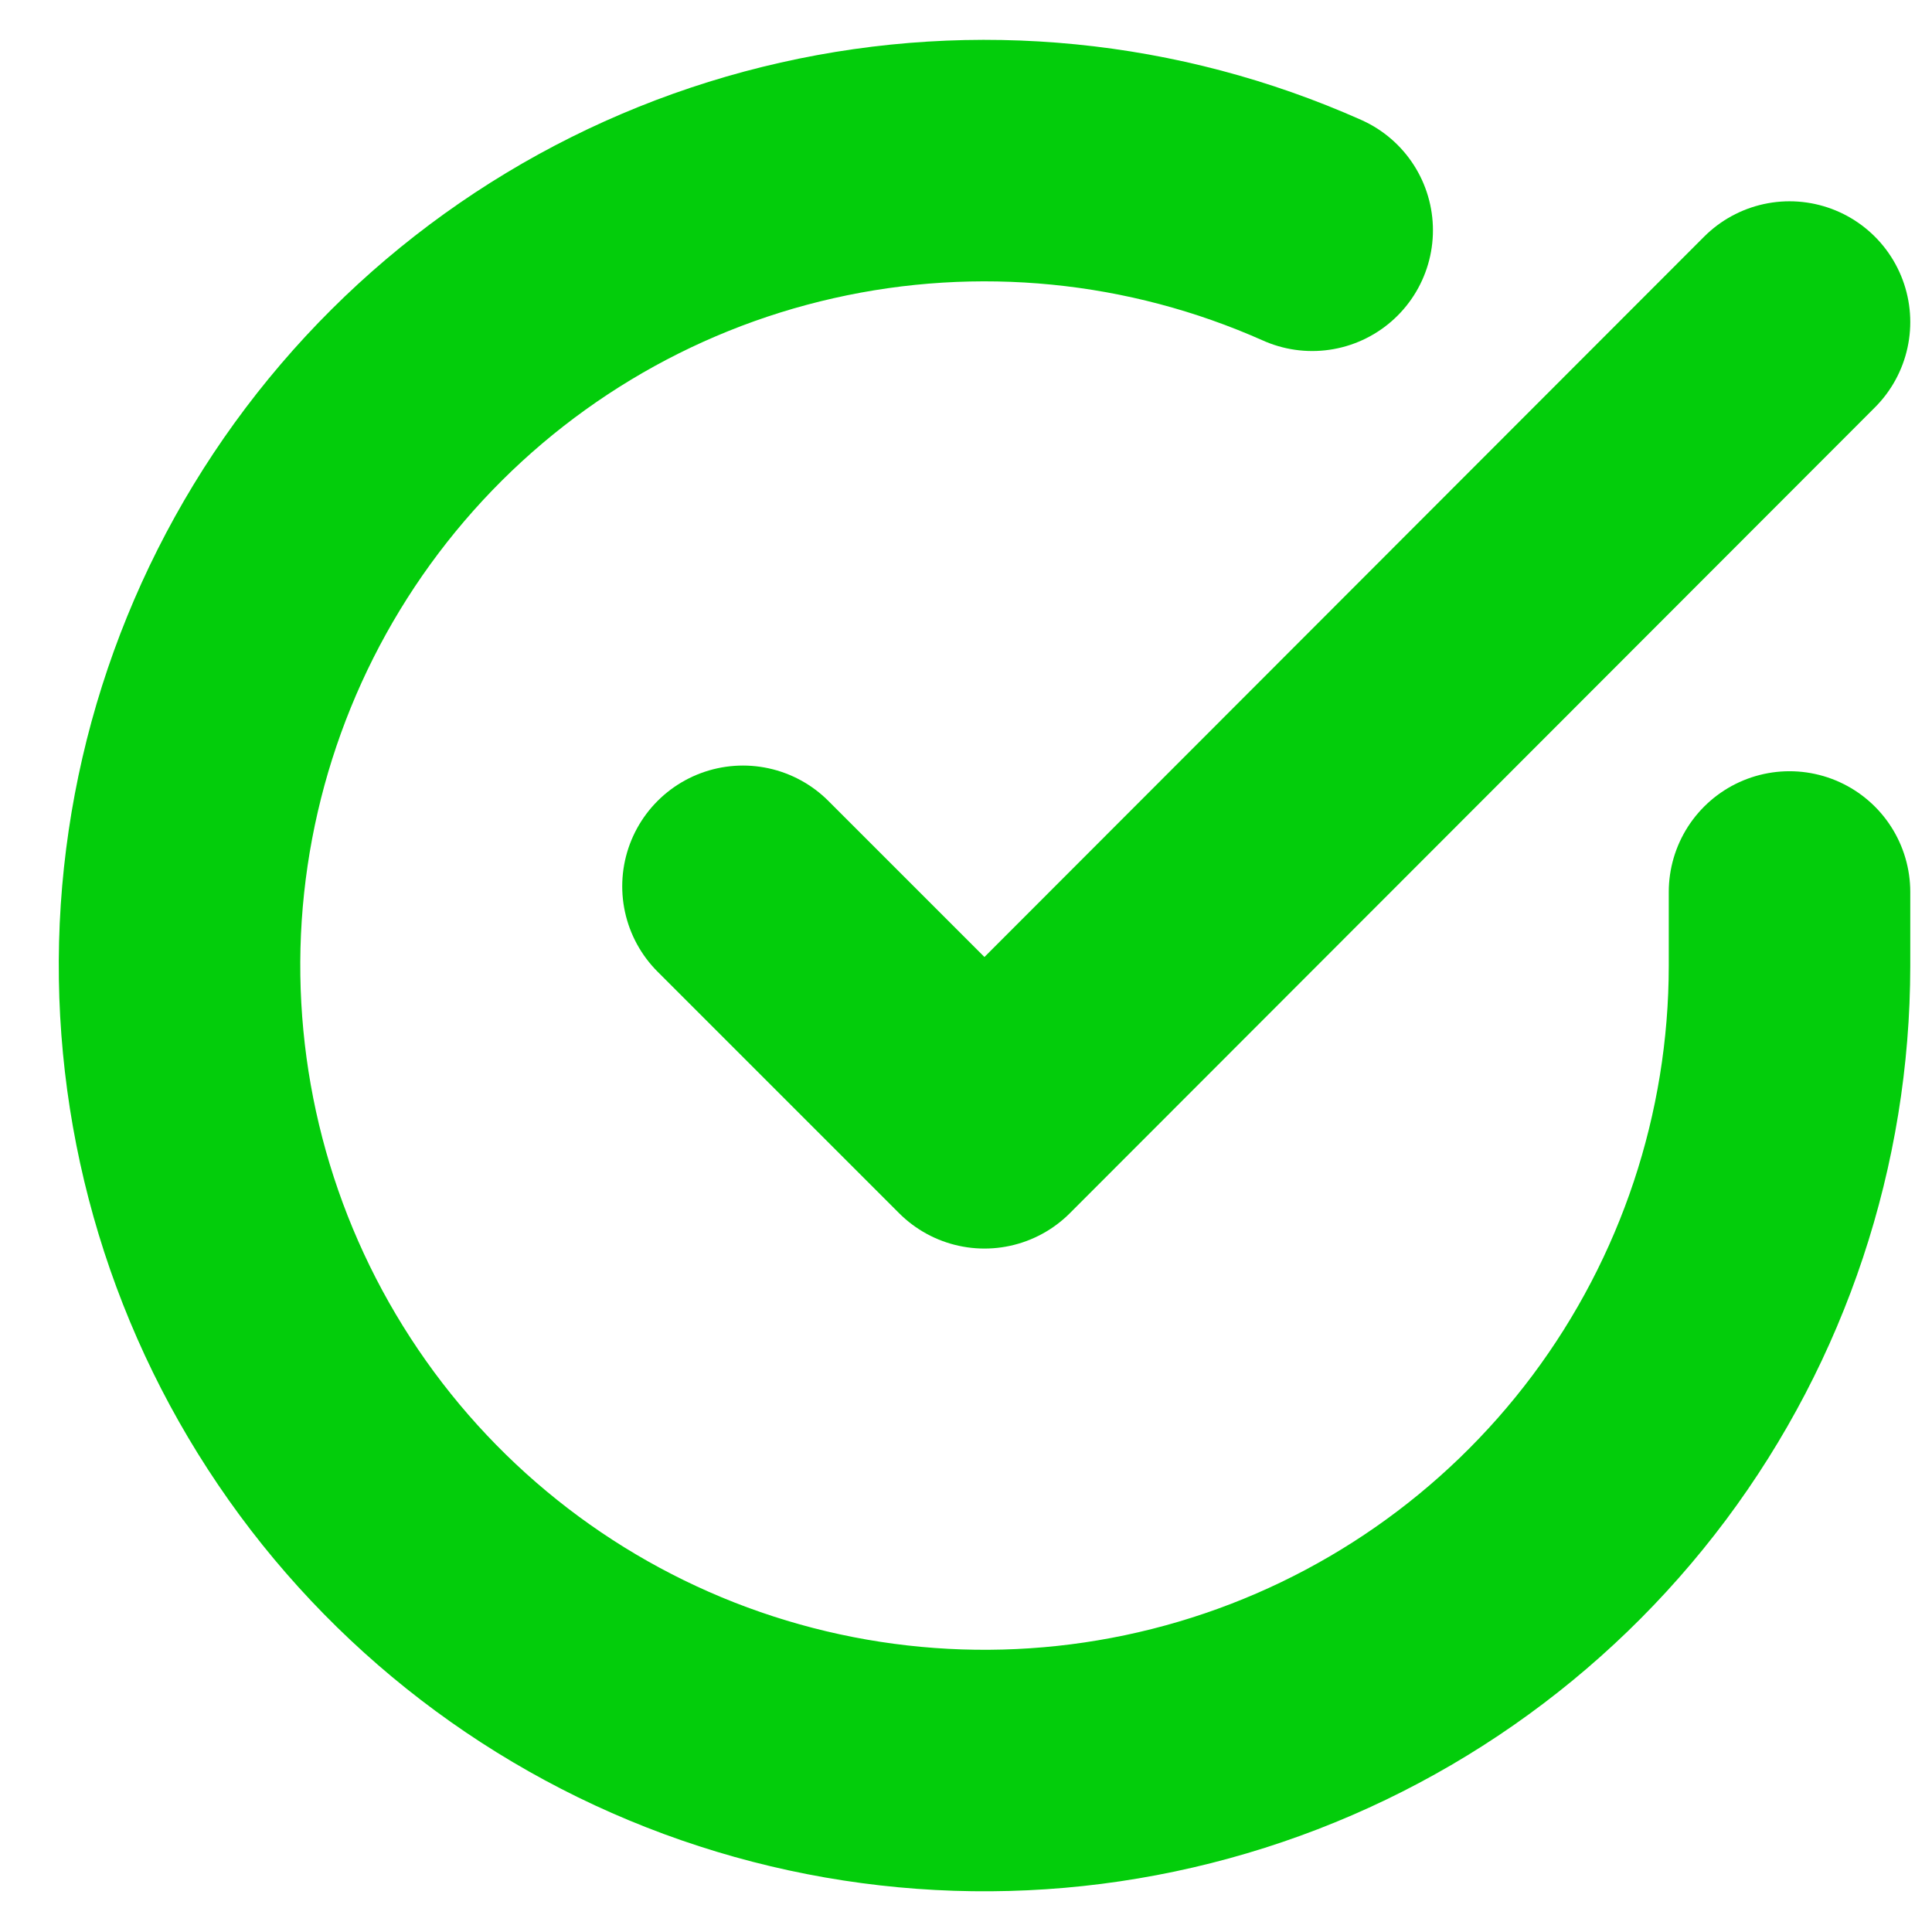 <svg width="16" height="16" viewBox="0 0 16 16" fill="none" xmlns="http://www.w3.org/2000/svg">
<path d="M14.82 7.387V8C14.819 9.438 14.354 10.836 13.493 11.988C12.632 13.139 11.422 13.982 10.044 14.389C8.665 14.797 7.192 14.748 5.843 14.25C4.495 13.752 3.343 12.831 2.561 11.625C1.778 10.419 1.407 8.992 1.501 7.558C1.596 6.123 2.152 4.758 3.086 3.665C4.02 2.572 5.282 1.81 6.684 1.494C8.087 1.177 9.554 1.322 10.867 1.907" stroke="#03CD0B" stroke-width="2" stroke-linecap="round" stroke-linejoin="round"/>
<path d="M14.82 2.667L8.153 9.34L6.153 7.34" stroke="#03CD0B" stroke-width="2" stroke-linecap="round" stroke-linejoin="round"/>
</svg>

